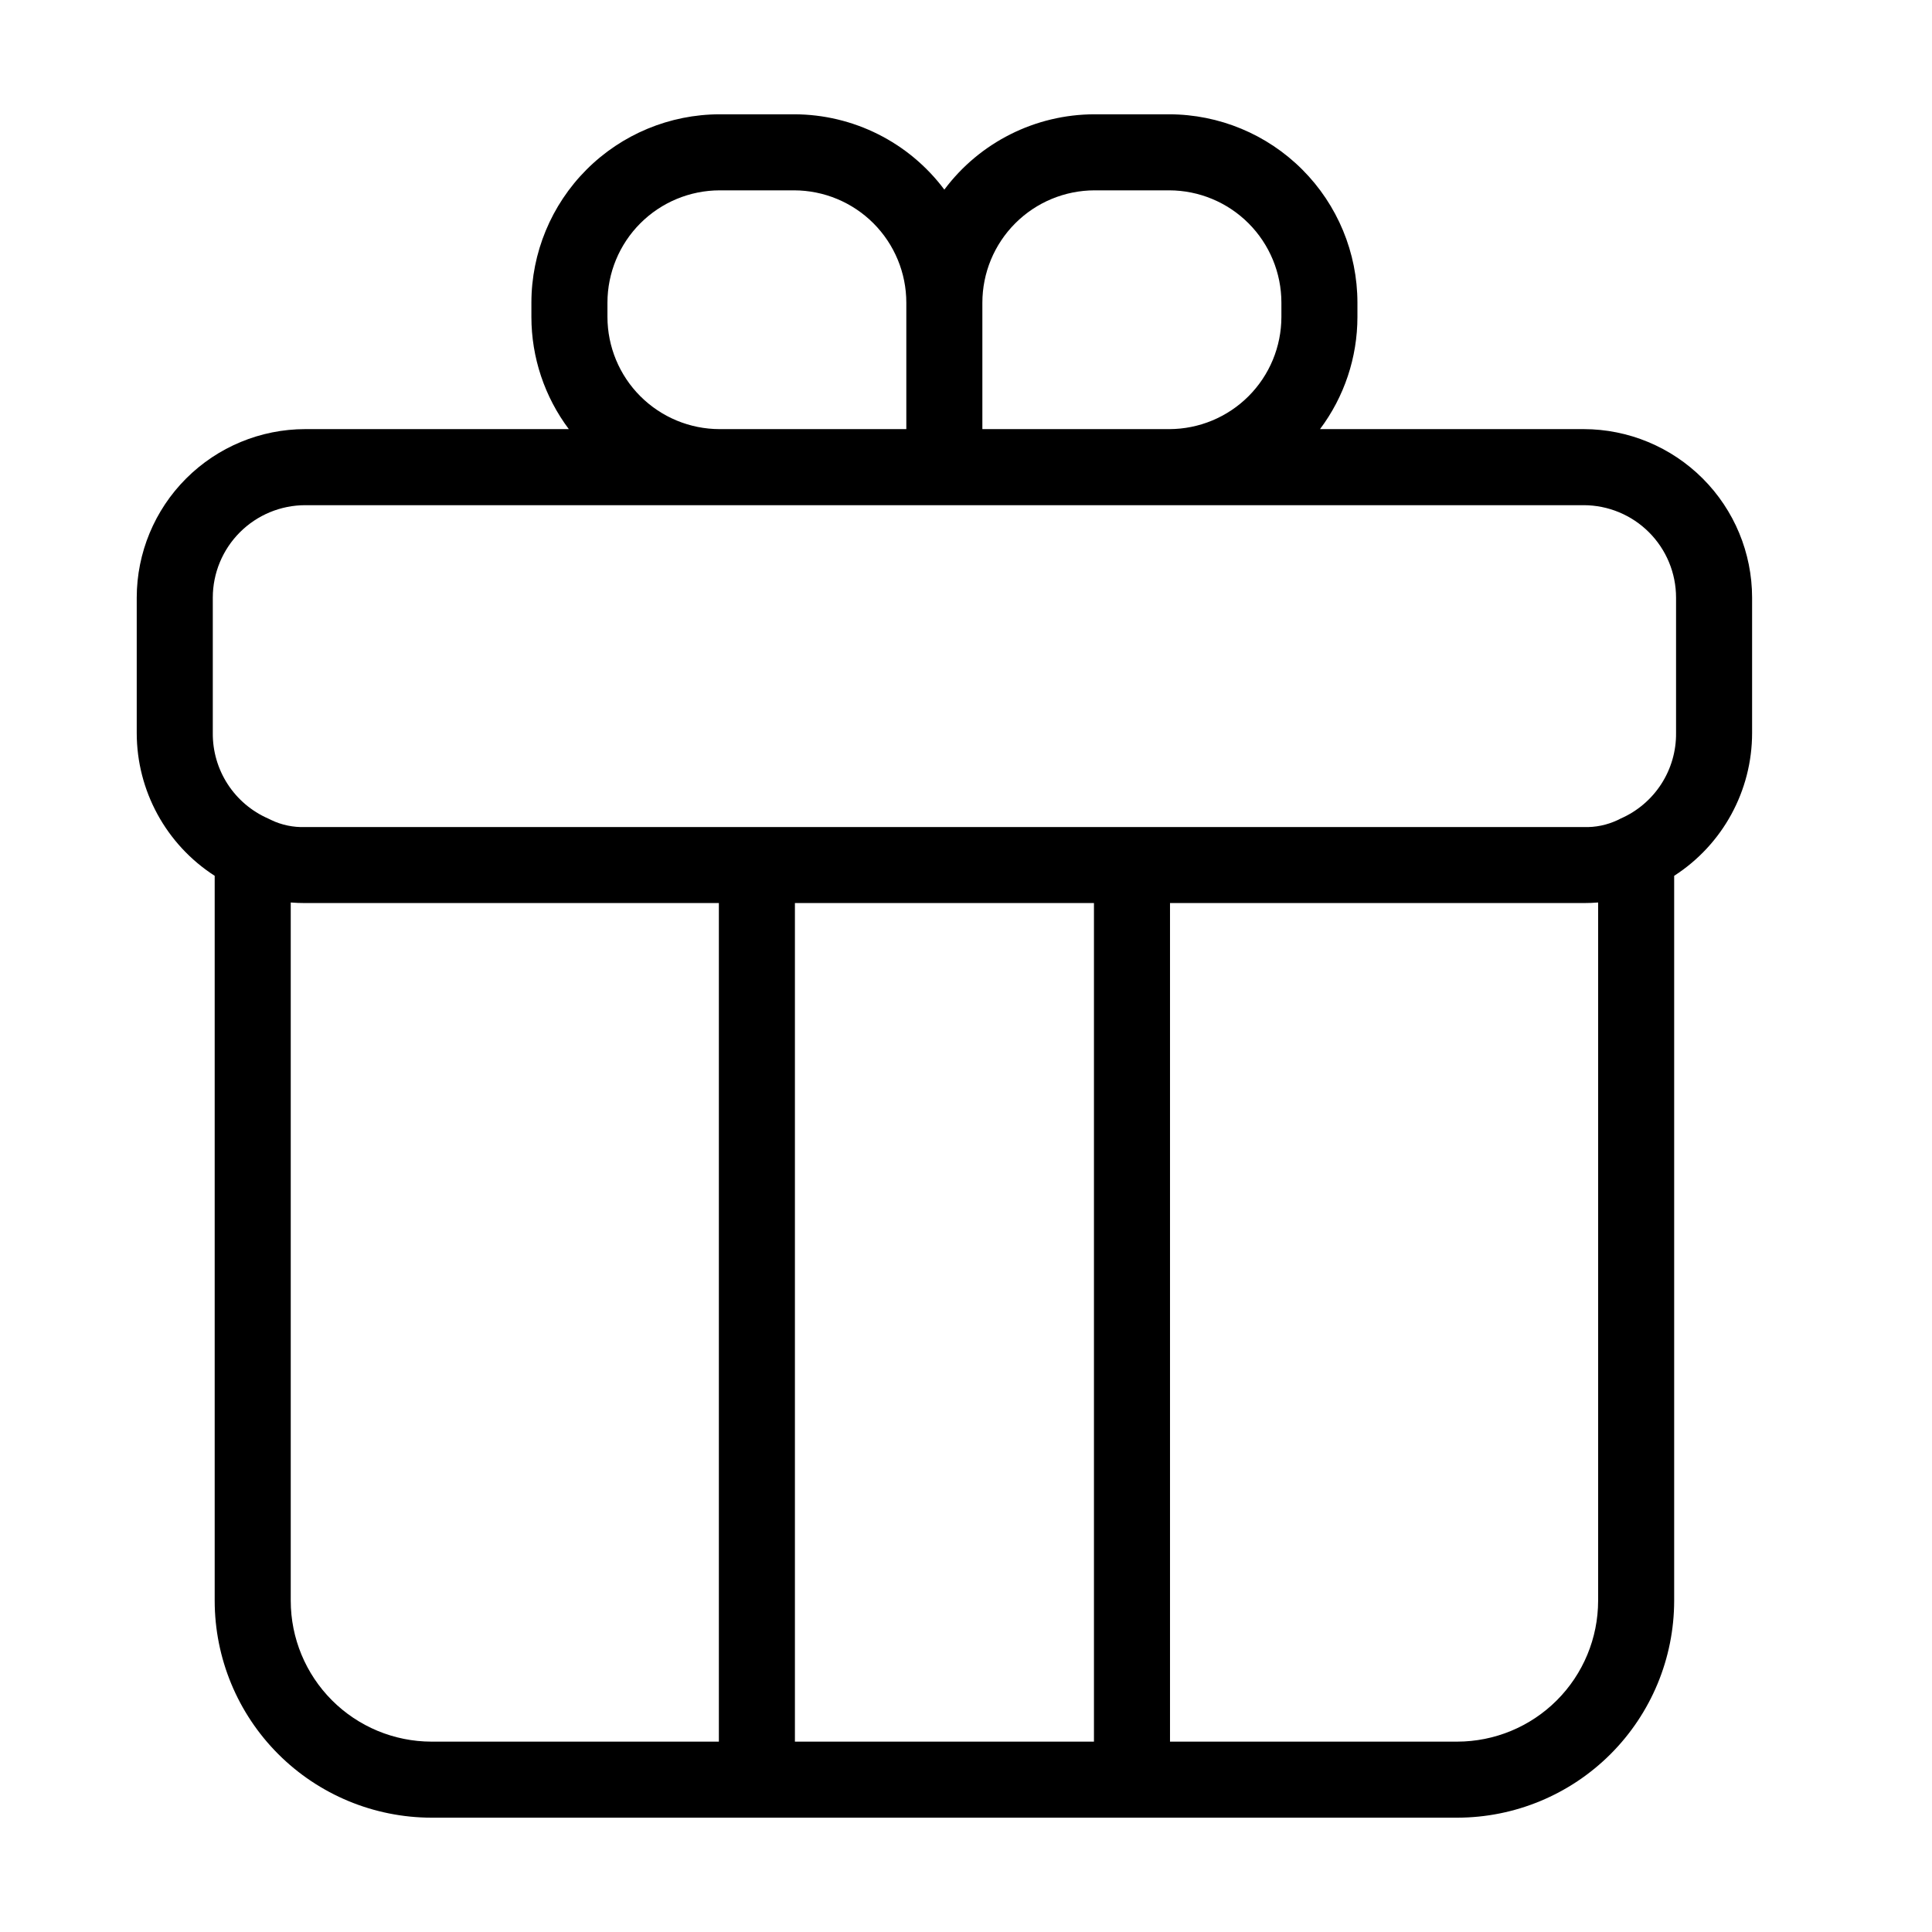 <?xml version="1.0" encoding="UTF-8"?>
<!-- Uploaded to: SVG Repo, www.svgrepo.com, Generator: SVG Repo Mixer Tools -->
<svg fill="#000000" width="800px" height="800px" version="1.1" viewBox="144 144 512 512" xmlns="http://www.w3.org/2000/svg">
 <path d="m563.69 257.72h-69.871c6.434-8.574 9.91-19.004 9.914-29.723v-3.777c-0.004-13.23-5.262-25.918-14.609-35.277-9.352-9.363-22.031-14.633-35.262-14.652h-19.805c-15.668 0.016-30.414 7.414-39.797 19.961-9.387-12.547-24.133-19.945-39.805-19.961h-19.75c-13.23 0.02-25.91 5.289-35.262 14.648-9.352 9.363-14.609 22.051-14.617 35.281v3.777c0.004 10.719 3.484 21.148 9.918 29.723h-69.867c-11.836 0.012-23.18 4.719-31.551 13.09-8.367 8.367-13.074 19.715-13.09 31.547v35.875c0 15.312 7.781 29.578 20.66 37.867v192.12c0.012 15.234 6.062 29.844 16.828 40.617 10.77 10.777 25.371 16.844 40.605 16.867h271.86c15.238-0.016 29.852-6.078 40.629-16.855s16.84-25.387 16.855-40.629v-192.12c12.875-8.289 20.656-22.555 20.652-37.867v-35.875c-0.012-11.832-4.719-23.18-13.086-31.547s-19.711-13.078-31.547-13.09zm-129.63-63.277h19.805c7.887 0.016 15.445 3.16 21.016 8.742 5.574 5.582 8.703 13.148 8.703 21.035v3.777c-0.008 7.879-3.141 15.434-8.715 21.008-5.57 5.57-13.125 8.703-21.004 8.715h-49.527v-33.5c0.004-7.887 3.133-15.453 8.707-21.035 5.57-5.582 13.129-8.727 21.016-8.742zm-129.08 33.555v-3.777c0.004-7.891 3.137-15.453 8.707-21.035 5.574-5.582 13.133-8.727 21.02-8.742h19.75c7.891 0.016 15.449 3.16 21.023 8.742 5.57 5.582 8.703 13.145 8.703 21.035v33.5h-49.477c-7.879-0.008-15.434-3.144-21.008-8.715-5.574-5.57-8.707-13.129-8.719-21.008zm-83.93 340.22v-185.05c1.254 0.102 2.531 0.152 3.828 0.152h109.63v222.23h-76.176c-9.891-0.016-19.371-3.957-26.359-10.957s-10.918-16.484-10.922-26.375zm133.61 37.332v-222.23h79.25v222.23zm212.86-37.332c-0.012 9.898-3.949 19.387-10.949 26.387-6.996 7-16.488 10.934-26.383 10.945h-76.125v-222.23h109.63c1.301 0 2.574-0.051 3.828-0.152zm20.652-229.98c0.051 4.801-1.312 9.512-3.922 13.547-2.606 4.031-6.344 7.207-10.742 9.133-0.262 0.117-0.516 0.242-0.762 0.379-2.824 1.344-5.93 1.992-9.055 1.879h-338.81c-3.125 0.113-6.231-0.535-9.051-1.879-0.246-0.137-0.5-0.262-0.762-0.379h-0.004c-4.398-1.926-8.137-5.102-10.746-9.137-2.606-4.031-3.973-8.742-3.926-13.543v-35.875c0.008-6.492 2.594-12.715 7.184-17.305 4.59-4.59 10.812-7.172 17.305-7.18h338.81c6.492 0.008 12.715 2.59 17.305 7.18 4.59 4.59 7.172 10.816 7.176 17.305z"/>
</svg>
